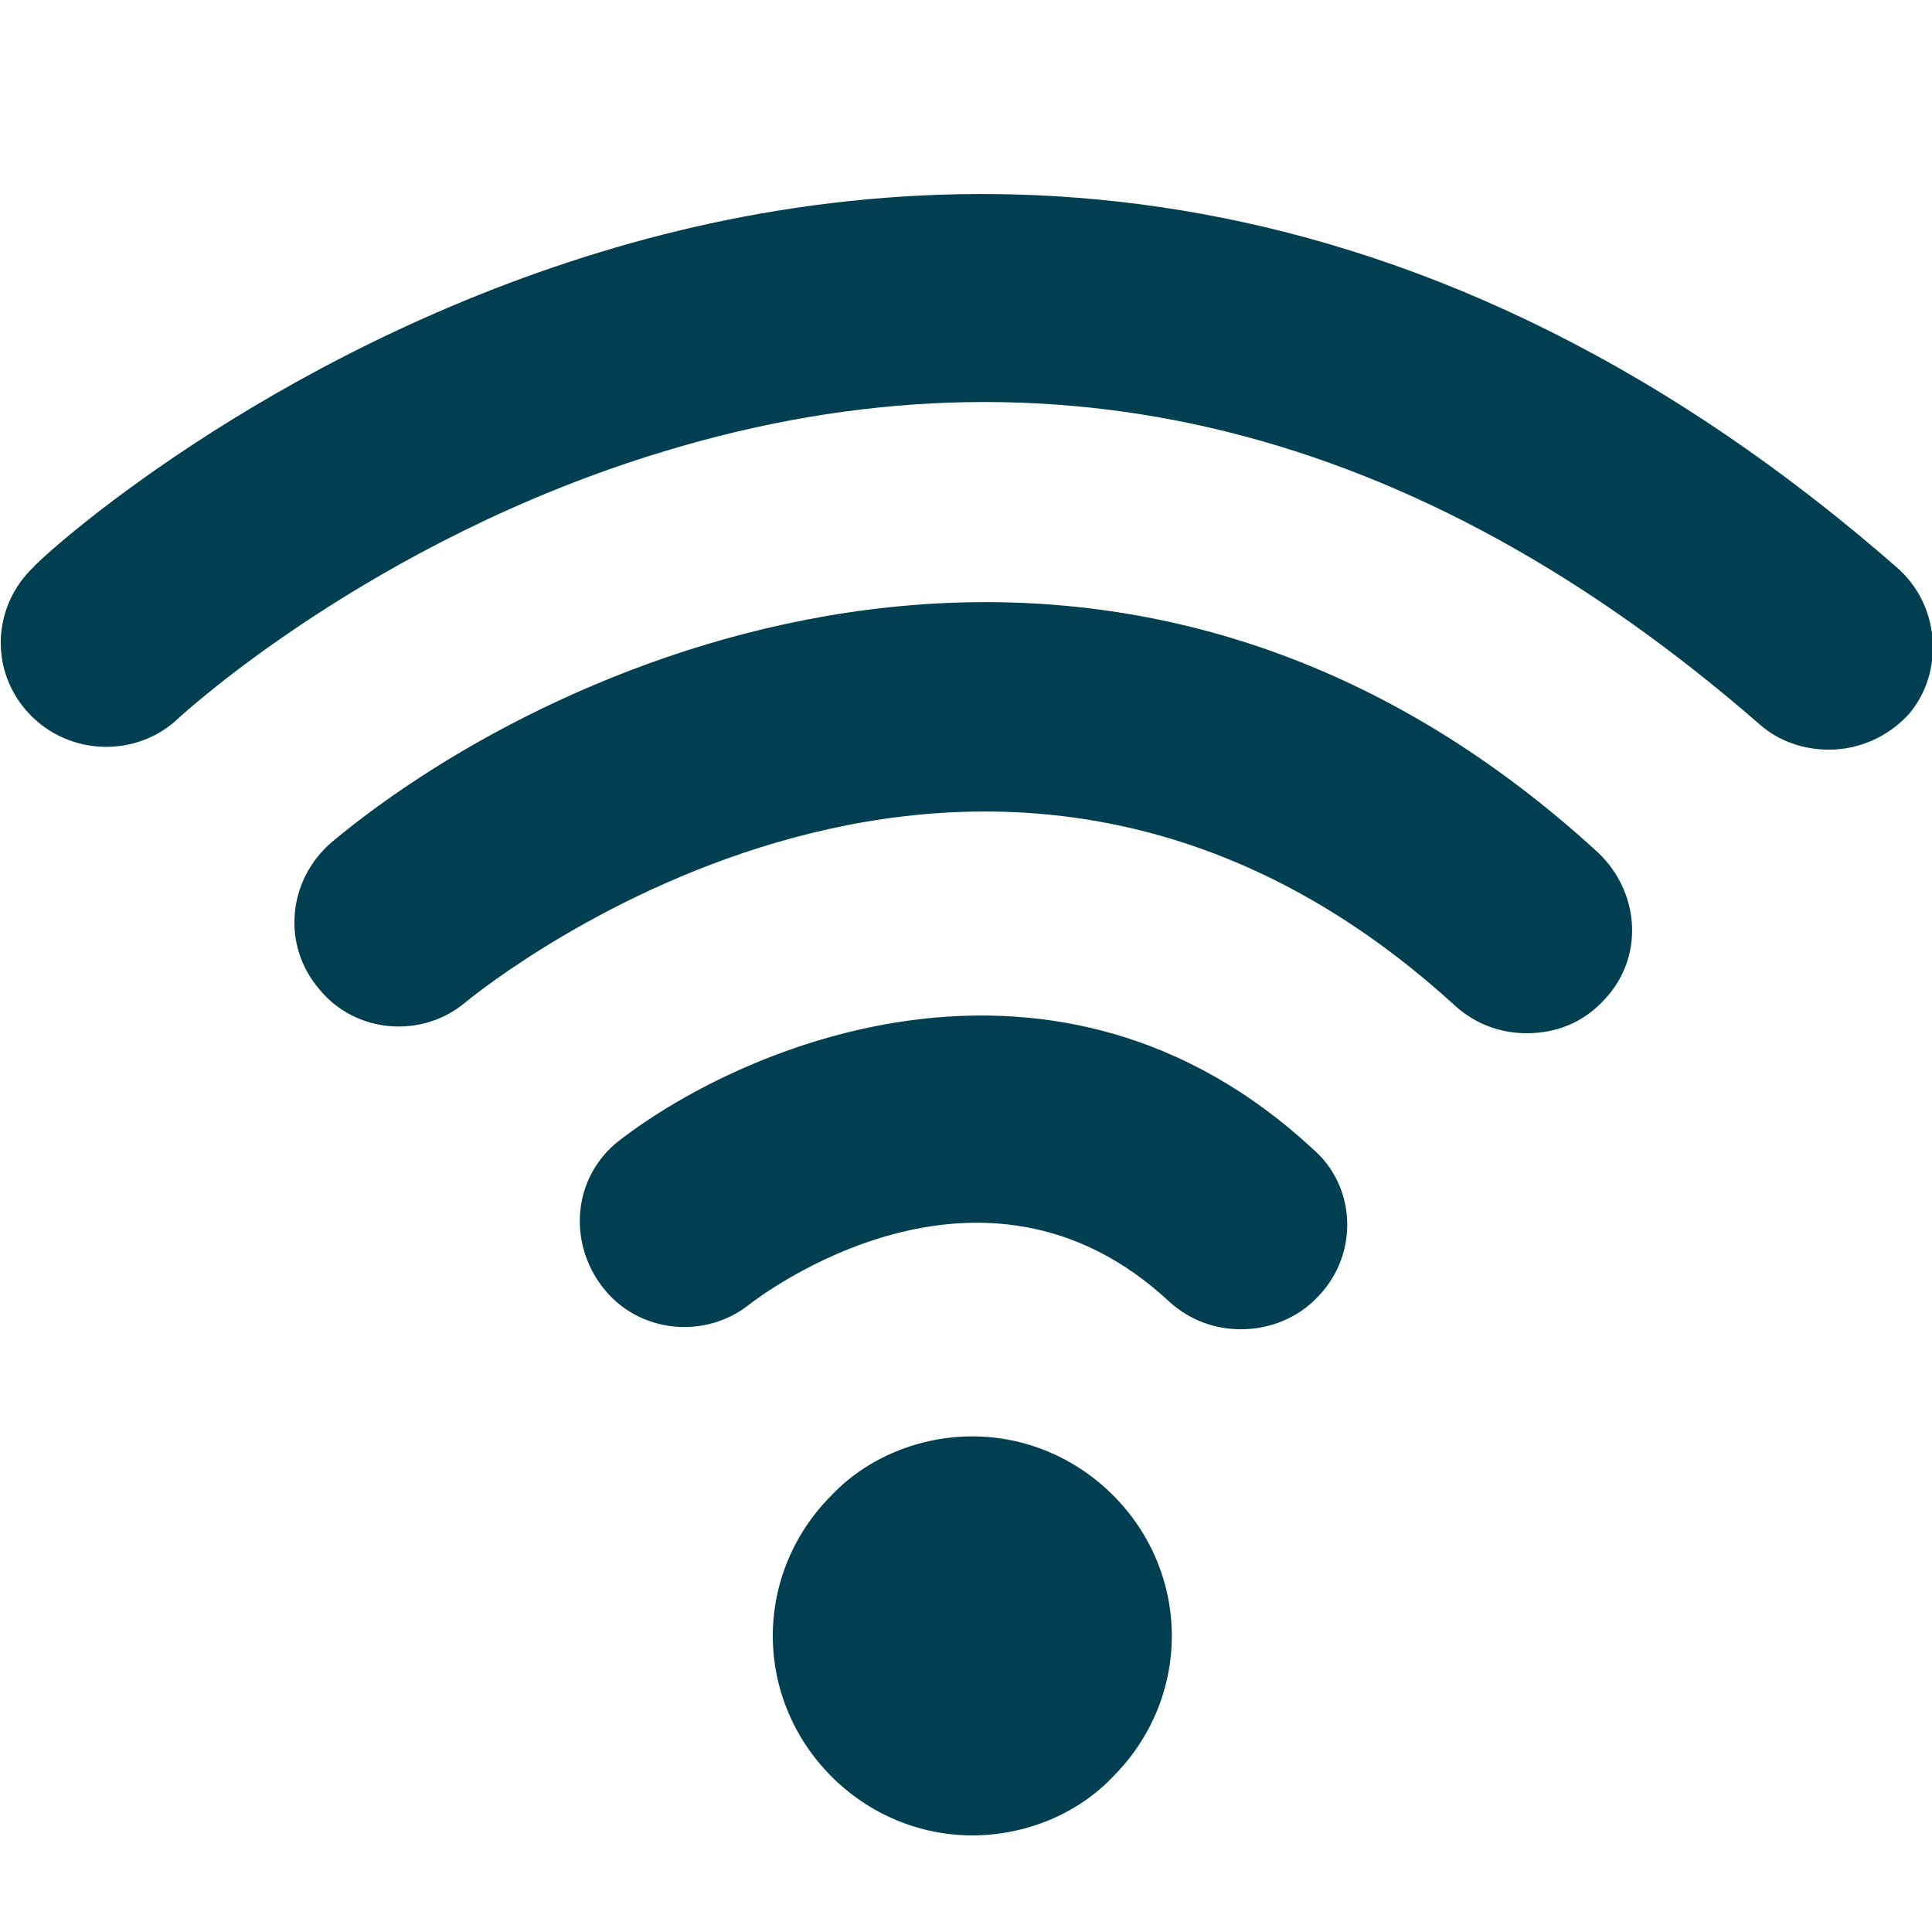 <?xml version="1.0" encoding="UTF-8"?>
<svg xmlns="http://www.w3.org/2000/svg" width="30" height="30" viewBox="0 0 30 30" fill="none">
  <g clip-path="url(#clip0_19_1154)">
    <path d="M24.815 13.239C25.468 13.859 25.533 14.87 24.913 15.522C24.587 15.88 24.163 16.044 23.707 16.044C23.315 16.044 22.924 15.913 22.598 15.62C15.359 9 7.565 15.293 7.239 15.554C6.555 16.141 5.511 16.044 4.957 15.359C4.37 14.674 4.468 13.663 5.152 13.076C8.707 10.109 17.315 6.359 24.815 13.239ZM15.098 22.304C14.283 22.304 13.468 22.631 12.913 23.218C12.326 23.804 12 24.587 12 25.402C12 26.218 12.326 27 12.913 27.587C13.5 28.174 14.283 28.5 15.098 28.5C15.913 28.5 16.729 28.174 17.283 27.587C17.87 27 18.196 26.218 18.196 25.402C18.196 24.587 17.87 23.804 17.283 23.218C16.696 22.631 15.913 22.304 15.098 22.304ZM29.446 8.804C21.718 2.054 14.25 2.413 9.326 3.913C4.076 5.511 0.652 8.641 0.522 8.804C-0.13 9.424 -0.163 10.435 0.457 11.087C1.076 11.739 2.12 11.772 2.772 11.152C2.805 11.12 5.772 8.38 10.305 7.011C16.305 5.185 22.011 6.62 27.326 11.25C27.62 11.511 28.011 11.641 28.402 11.641C28.859 11.641 29.315 11.446 29.642 11.087C30.196 10.435 30.131 9.391 29.446 8.804ZM9.62 17.707C8.902 18.261 8.805 19.272 9.359 19.989C9.913 20.707 10.957 20.804 11.642 20.25C11.772 20.152 15.229 17.478 18.163 20.218C18.489 20.511 18.881 20.641 19.272 20.641C19.696 20.641 20.152 20.478 20.479 20.12C21.098 19.468 21.065 18.424 20.381 17.837C16.435 14.185 11.609 16.174 9.62 17.707Z" fill="#003E52"></path>
  </g>
  <defs>
    <clipPath id="clip0_19_1154">
      <rect width="30" height="30" fill="white"></rect>
    </clipPath>
  </defs>
</svg>
